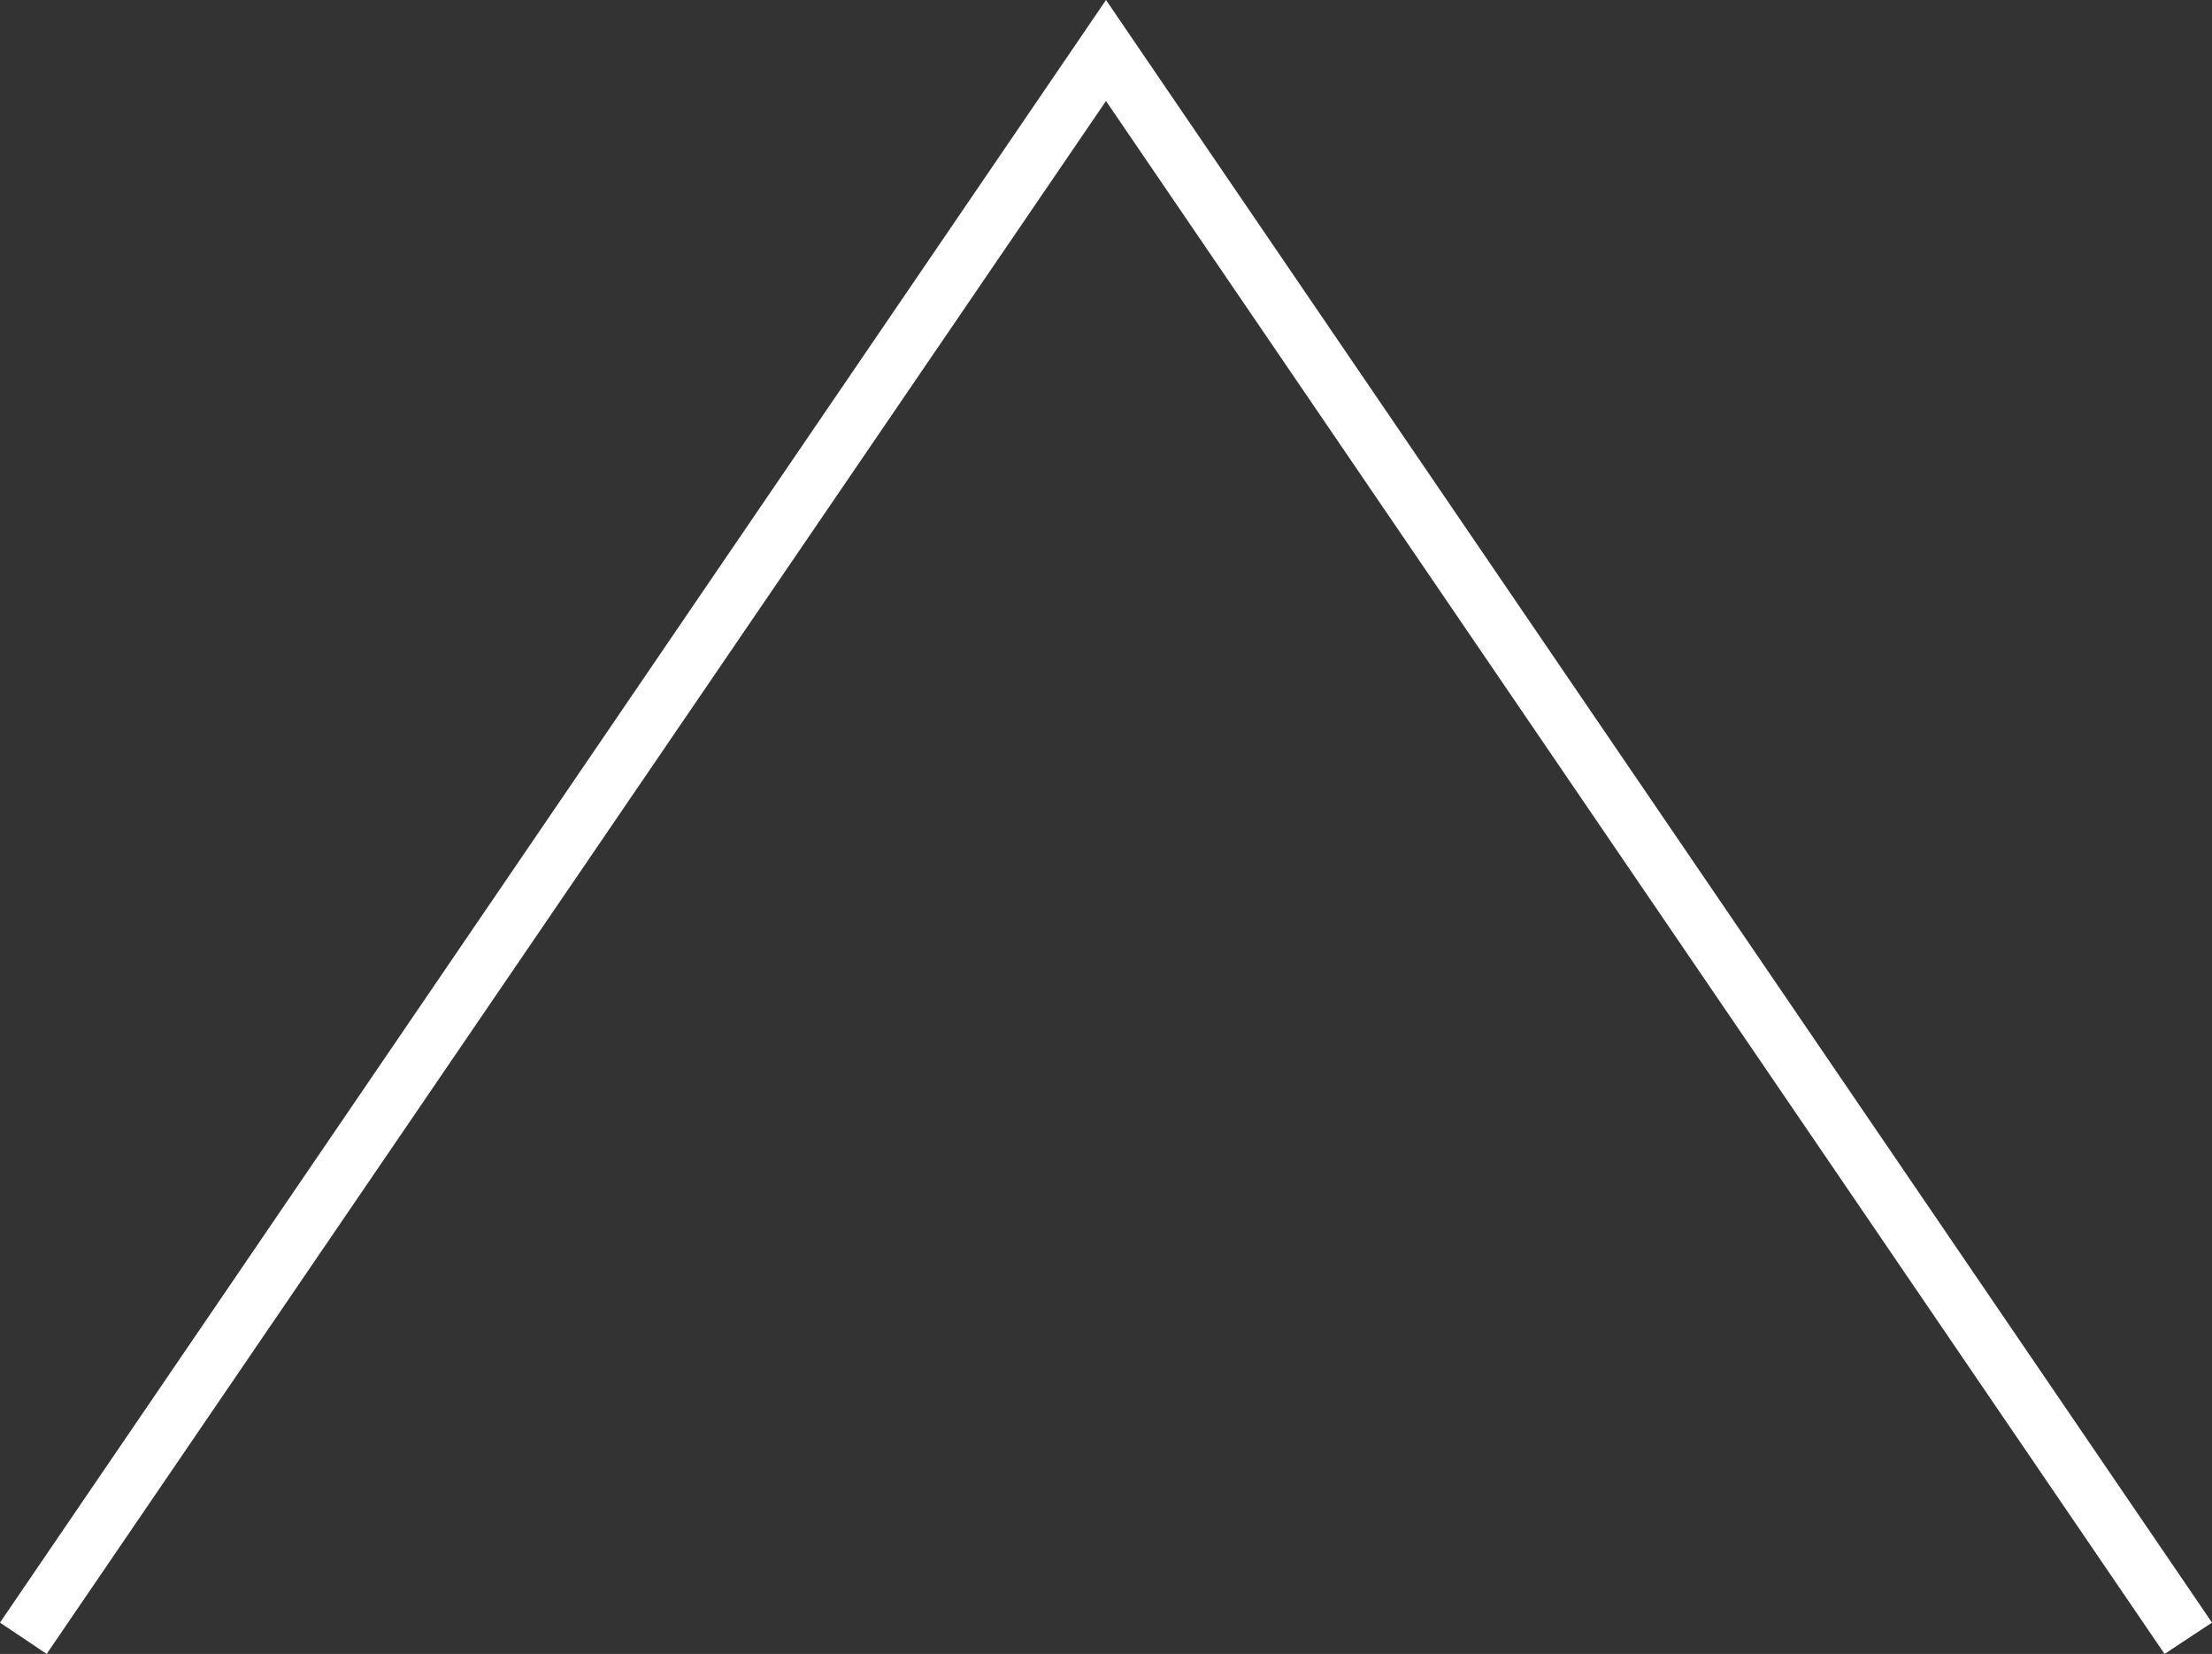 <?xml version="1.0" encoding="UTF-8"?>
<svg id="_レイヤー_2" data-name="レイヤー_2" xmlns="http://www.w3.org/2000/svg" viewBox="0 0 28.92 21.62">
  <rect x="0" y="0" width="28.92" height="21.62" fill="#333333" stroke="none"/>
  <defs>
    <style>
      .cls-1 {
        fill: #fff;
      }
    </style>
  </defs>
  <g id="_レイヤー_1-2" data-name="レイヤー_1">
    <polygon class="cls-1" points="28.3 21.62 14.46 1.32 .61 21.62 0 21.21 14.46 0 28.92 21.21 28.3 21.62"/>
  </g>
</svg>